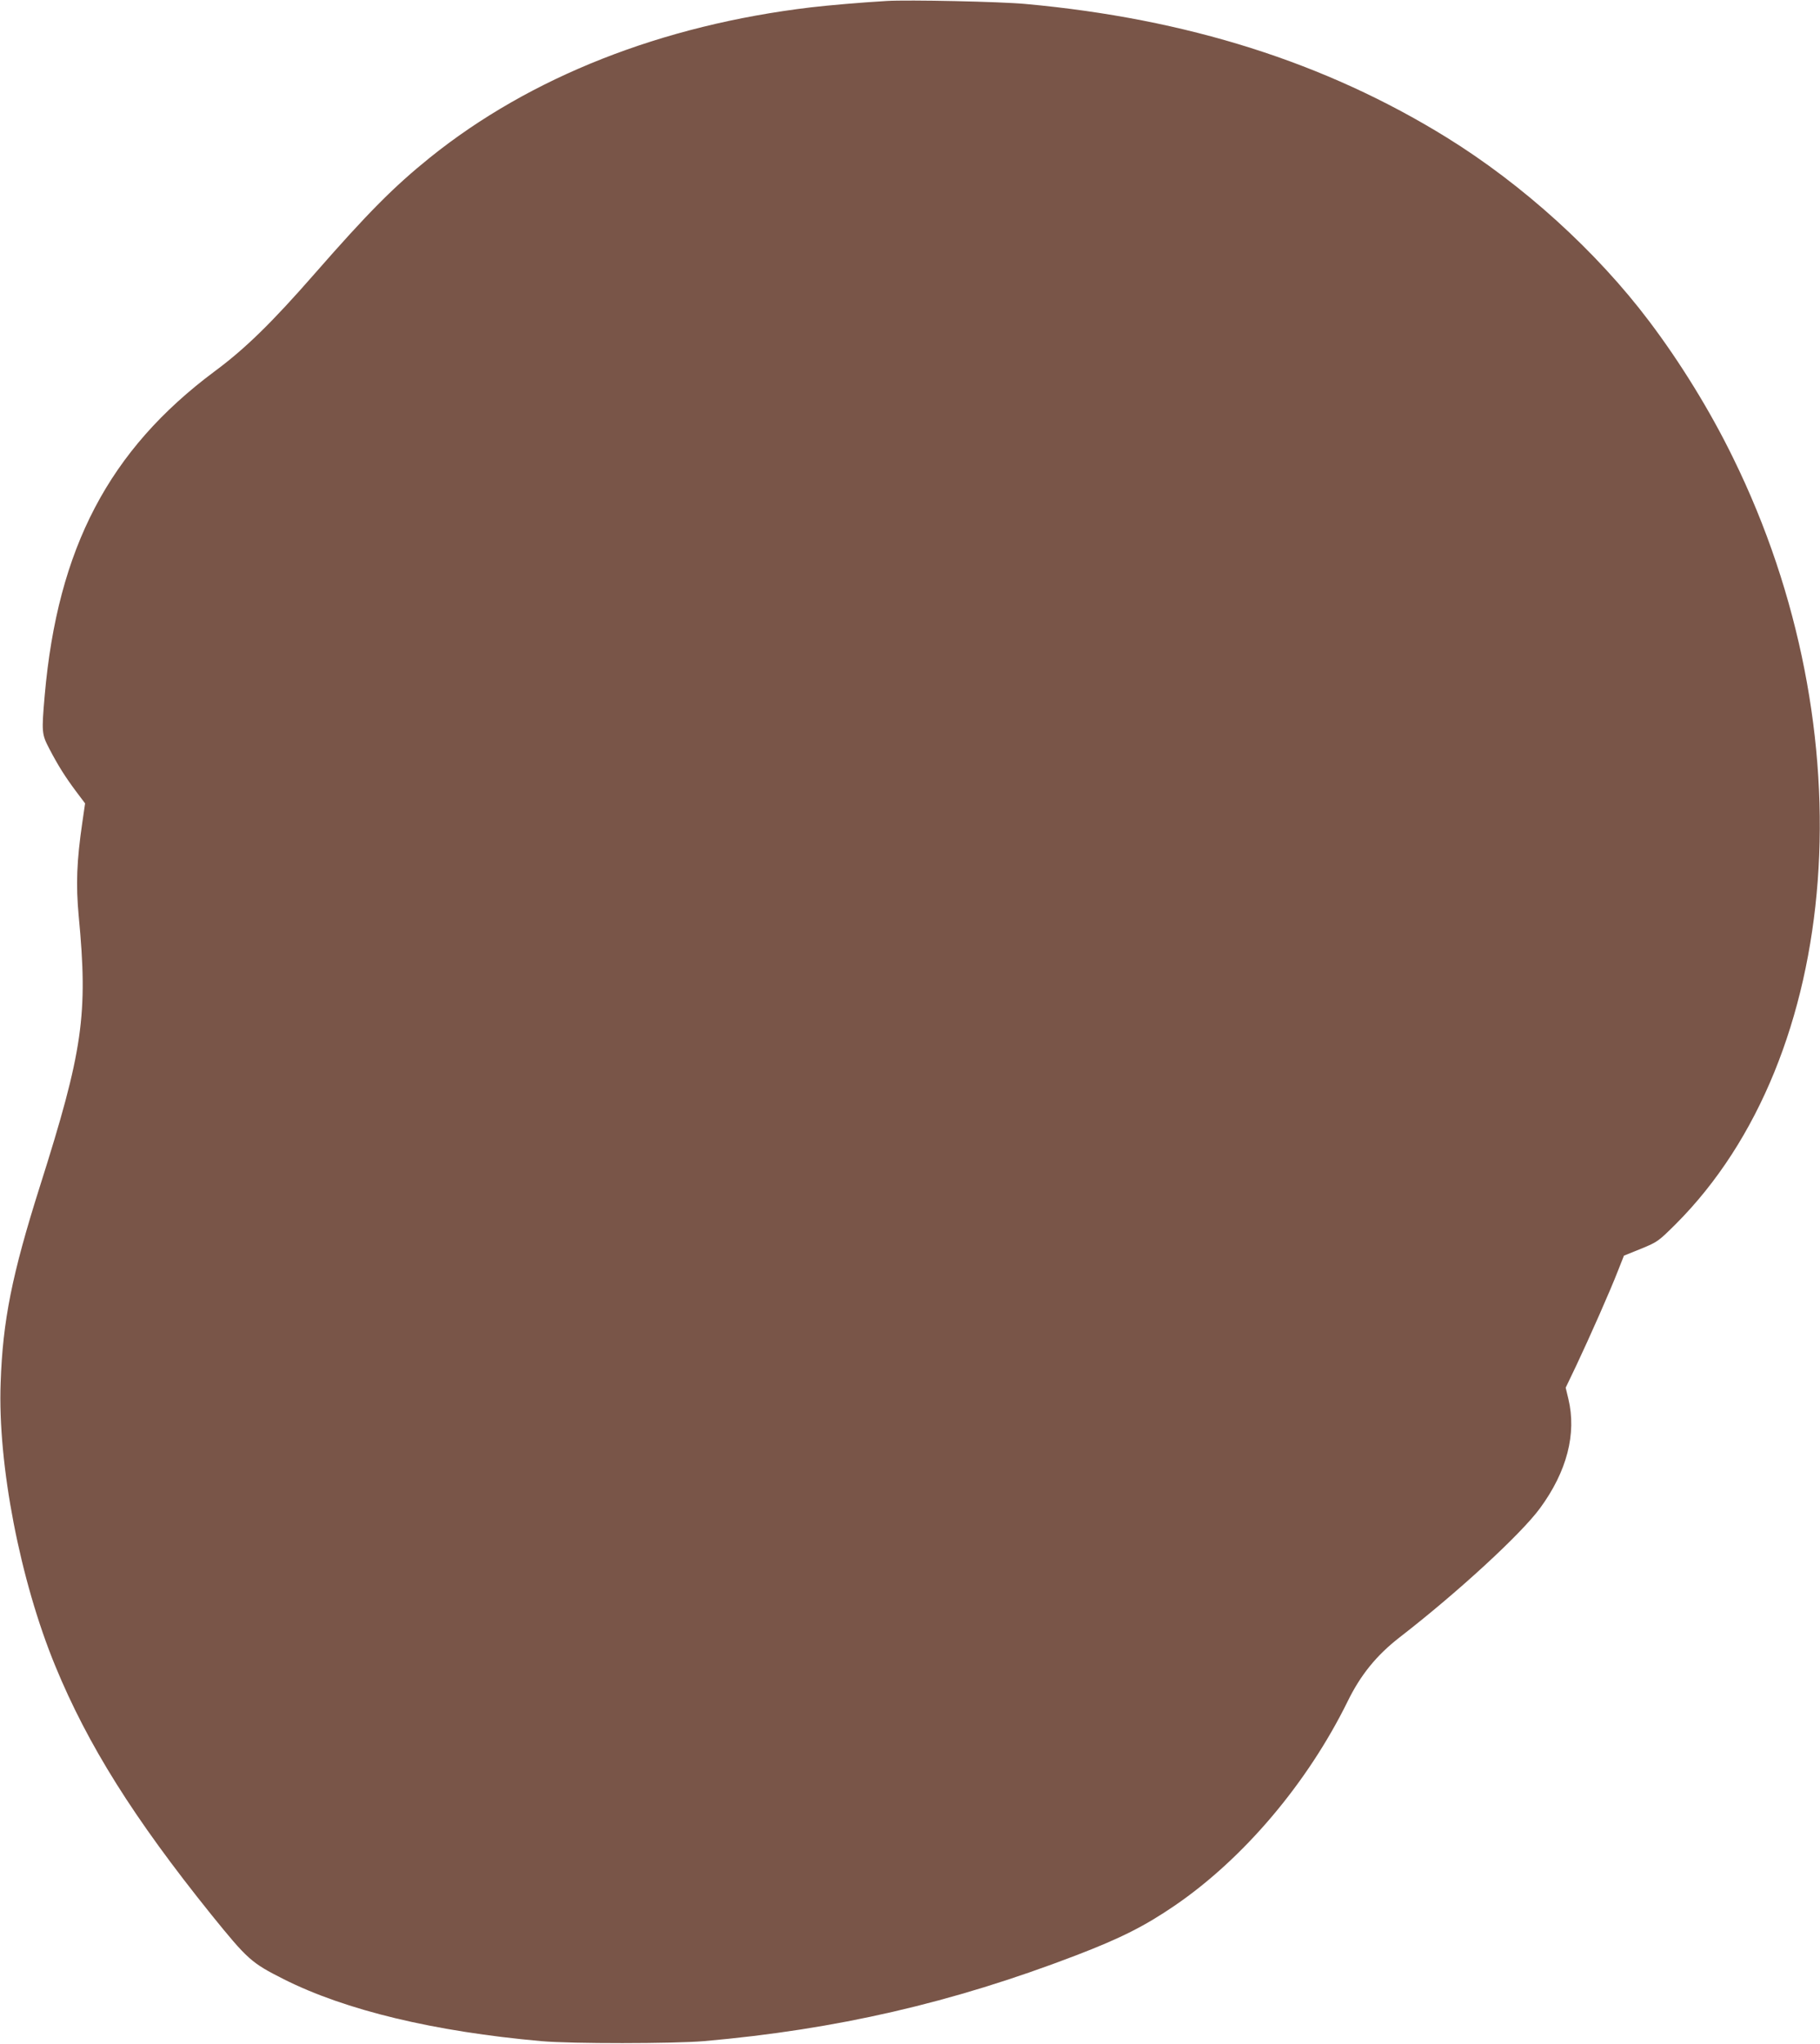 <?xml version="1.0" standalone="no"?>
<!DOCTYPE svg PUBLIC "-//W3C//DTD SVG 20010904//EN"
 "http://www.w3.org/TR/2001/REC-SVG-20010904/DTD/svg10.dtd">
<svg version="1.0" xmlns="http://www.w3.org/2000/svg"
 width="1140pt" height="1280pt" viewBox="0 0 1140 1280"
 preserveAspectRatio="xMidYMid meet">
<g transform="translate(0,1280) scale(0.1,-0.1)"
fill="#795548" stroke="none">
<path d="M5555 12794 c-169 -10 -363 -27 -475 -40 -935 -111 -1759 -436 -2386
-940 -227 -183 -388 -345 -724 -729 -265 -303 -433 -468 -625 -610 -662 -493
-984 -1107 -1065 -2030 -20 -232 -19 -242 30 -336 54 -103 97 -172 168 -267
l55 -73 -17 -117 c-36 -245 -41 -392 -23 -589 59 -618 27 -841 -244 -1695
-174 -550 -232 -839 -245 -1228 -19 -511 122 -1238 342 -1772 204 -496 492
-954 976 -1556 230 -284 251 -303 455 -406 387 -195 942 -328 1613 -388 189
-17 828 -16 1020 0 830 73 1552 239 2327 536 282 108 433 184 623 314 431 295
830 767 1081 1277 81 166 181 289 325 401 367 284 762 648 880 809 169 230
230 467 178 684 l-17 71 67 140 c84 178 212 467 260 591 l38 96 107 43 c104
43 108 46 217 154 1050 1050 1203 3084 359 4800 -143 293 -330 596 -524 853
-330 438 -792 857 -1271 1153 -759 469 -1625 743 -2635 835 -159 15 -735 27
-870 19z"/>
</g>
</svg>

